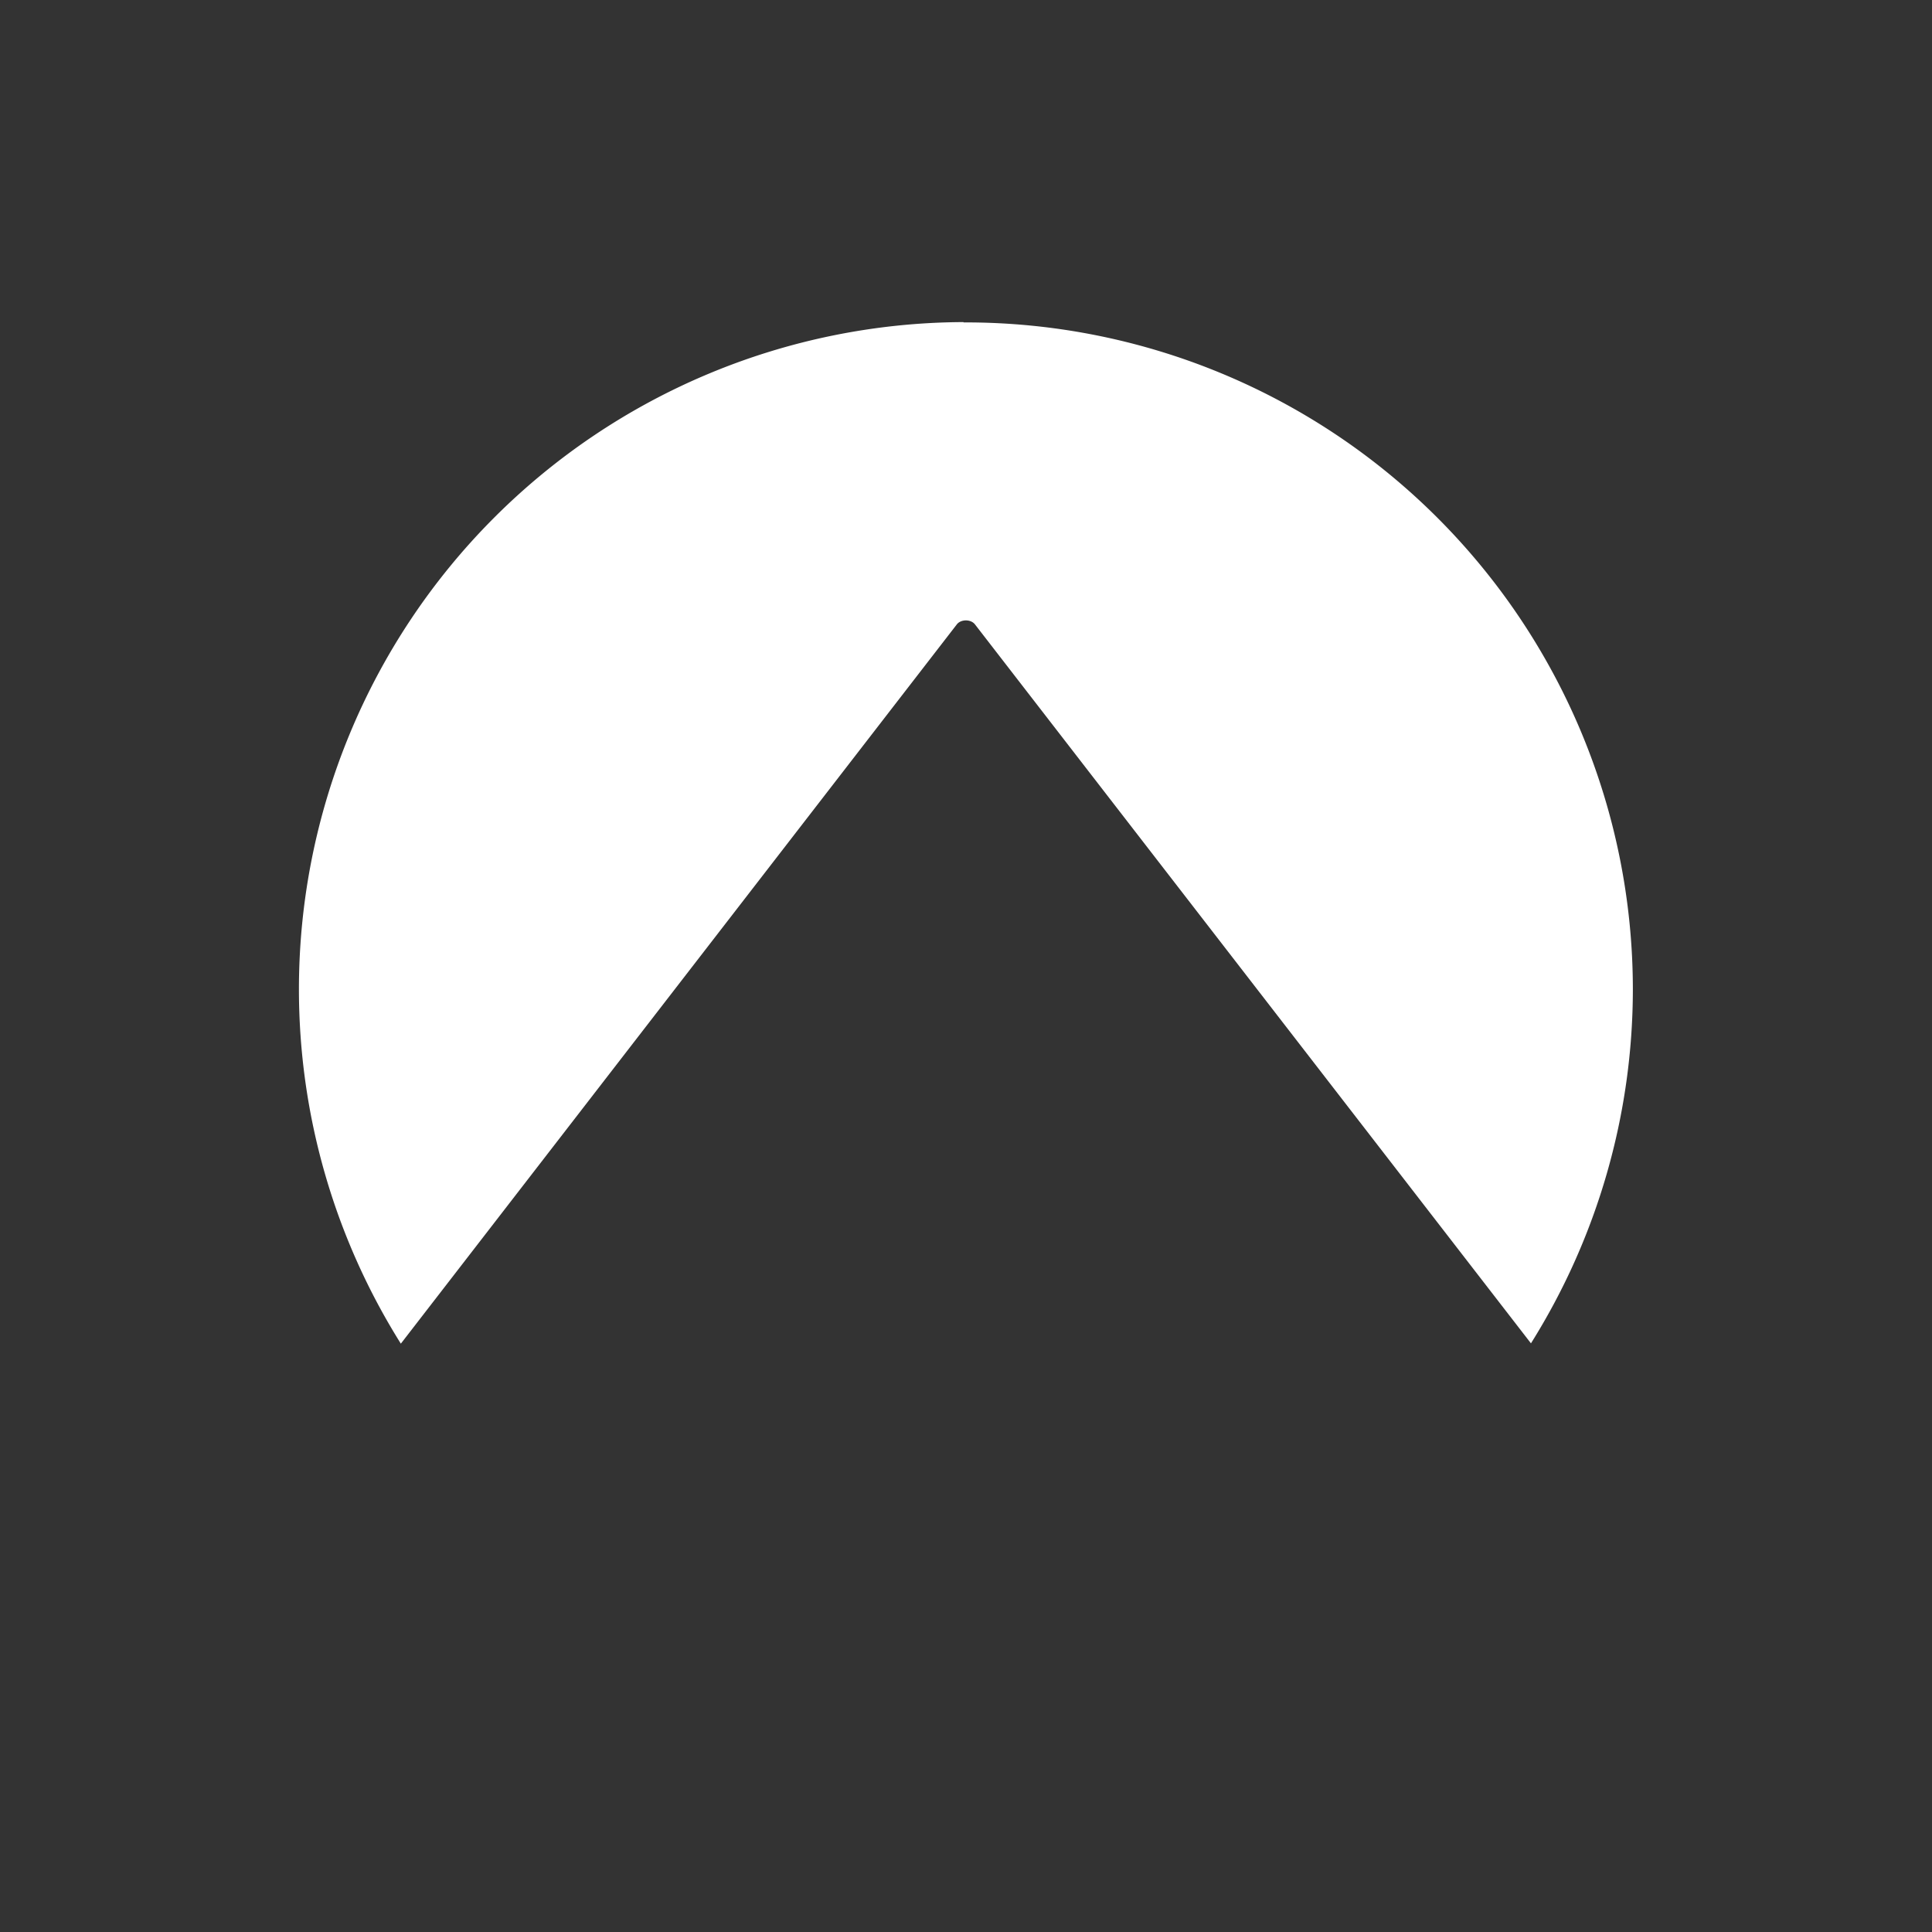 <?xml version="1.0" encoding="UTF-8" standalone="no"?>
<svg
   xmlns:dc="http://purl.org/dc/elements/1.1/"
   xmlns:cc="http://creativecommons.org/ns#"
   xmlns:rdf="http://www.w3.org/1999/02/22-rdf-syntax-ns#"
   xmlns:svg="http://www.w3.org/2000/svg"
   xmlns="http://www.w3.org/2000/svg"
   xmlns:xlink="http://www.w3.org/1999/xlink"
   xmlns:sodipodi="http://sodipodi.sourceforge.net/DTD/sodipodi-0.dtd"
   xmlns:inkscape="http://www.inkscape.org/namespaces/inkscape"
   width="24"
   height="24"
   viewBox="0 0 6.349 6.349"
   version="1.1"
   id="svg20"
   sodipodi:docname="codeberg.svg"
   inkscape:version="1.0.1 (3bc2e813f5, 2020-09-07)">
  <rect x="0" y="0" width="6.349" height="6.349" fill="#333333" stroke="none"/>
  <sodipodi:namedview
     pagecolor="#ffffff"
     bordercolor="#666666"
     borderopacity="1"
     objecttolerance="10"
     gridtolerance="10"
     guidetolerance="10"
     inkscape:pageopacity="0"
     inkscape:pageshadow="2"
     inkscape:window-width="1920"
     inkscape:window-height="1051"
     id="namedview22"
     showgrid="false"
     inkscape:zoom="18.539456"
     inkscape:cx="-0.72257661"
     inkscape:cy="19.309759"
     inkscape:window-x="0"
     inkscape:window-y="0"
     inkscape:window-maximized="1"
     inkscape:current-layer="svg20" />
  <defs
     id="defs2" />
  <defs
     id="defs12">
    <linearGradient
       id="b"
       x1="42519.285"
       x2="42575.336"
       y1="-7078.789"
       y2="-6966.931"
       gradientUnits="userSpaceOnUse"
       xlink:href="#a" />
    <linearGradient
       id="a">
      <stop
         offset="0"
         stop-color="#fff"
         stop-opacity="0"
         id="stop5" />
      <stop
         offset=".495"
         stop-color="#fff"
         id="stop7" />
      <stop
         offset="1"
         stop-color="#fff"
         id="stop9" />
    </linearGradient>
  </defs>
  <g
     paint-order="stroke markers fill"
     id="g18"
     transform="matrix(1.04,0,0,1.04,0.973,0.916)">
    <path
       style="font-variation-settings:normal;fill:url(#b)"
       fill="url(#b)"
       stroke-miterlimit="2"
       stroke-width="3.678"
       d="m 42519.285,-7078.79 a 0.76,0.568 0 0 0 -0.738,0.675 l 33.586,125.888 a 87.182,87.182 0 0 0 39.381,-33.763 l -71.565,-92.52 a 0.76,0.568 0 0 0 -0.664,-0.28 z"
       opacity="0.5"
       transform="matrix(0.024,0,0,0.024,-1025.69,172.241)"
       id="path14" />
    <path
       fill="#ffffff"
       stroke-width="2.015"
       d="m 2.109,0.137 a 2.108,2.108 0 0 0 -2.1,2.108 2.108,2.108 0 0 0 0.322,1.12 L 2.088,1.092 a 0.033,0.025 0 0 1 0.057,0 l 1.757,2.272 a 2.108,2.108 0 0 0 0.322,-1.12 2.108,2.108 0 0 0 -2.107,-2.106 2.108,2.108 0 0 0 -0.008,0 z"
       id="path16" />
  </g>
</svg>
